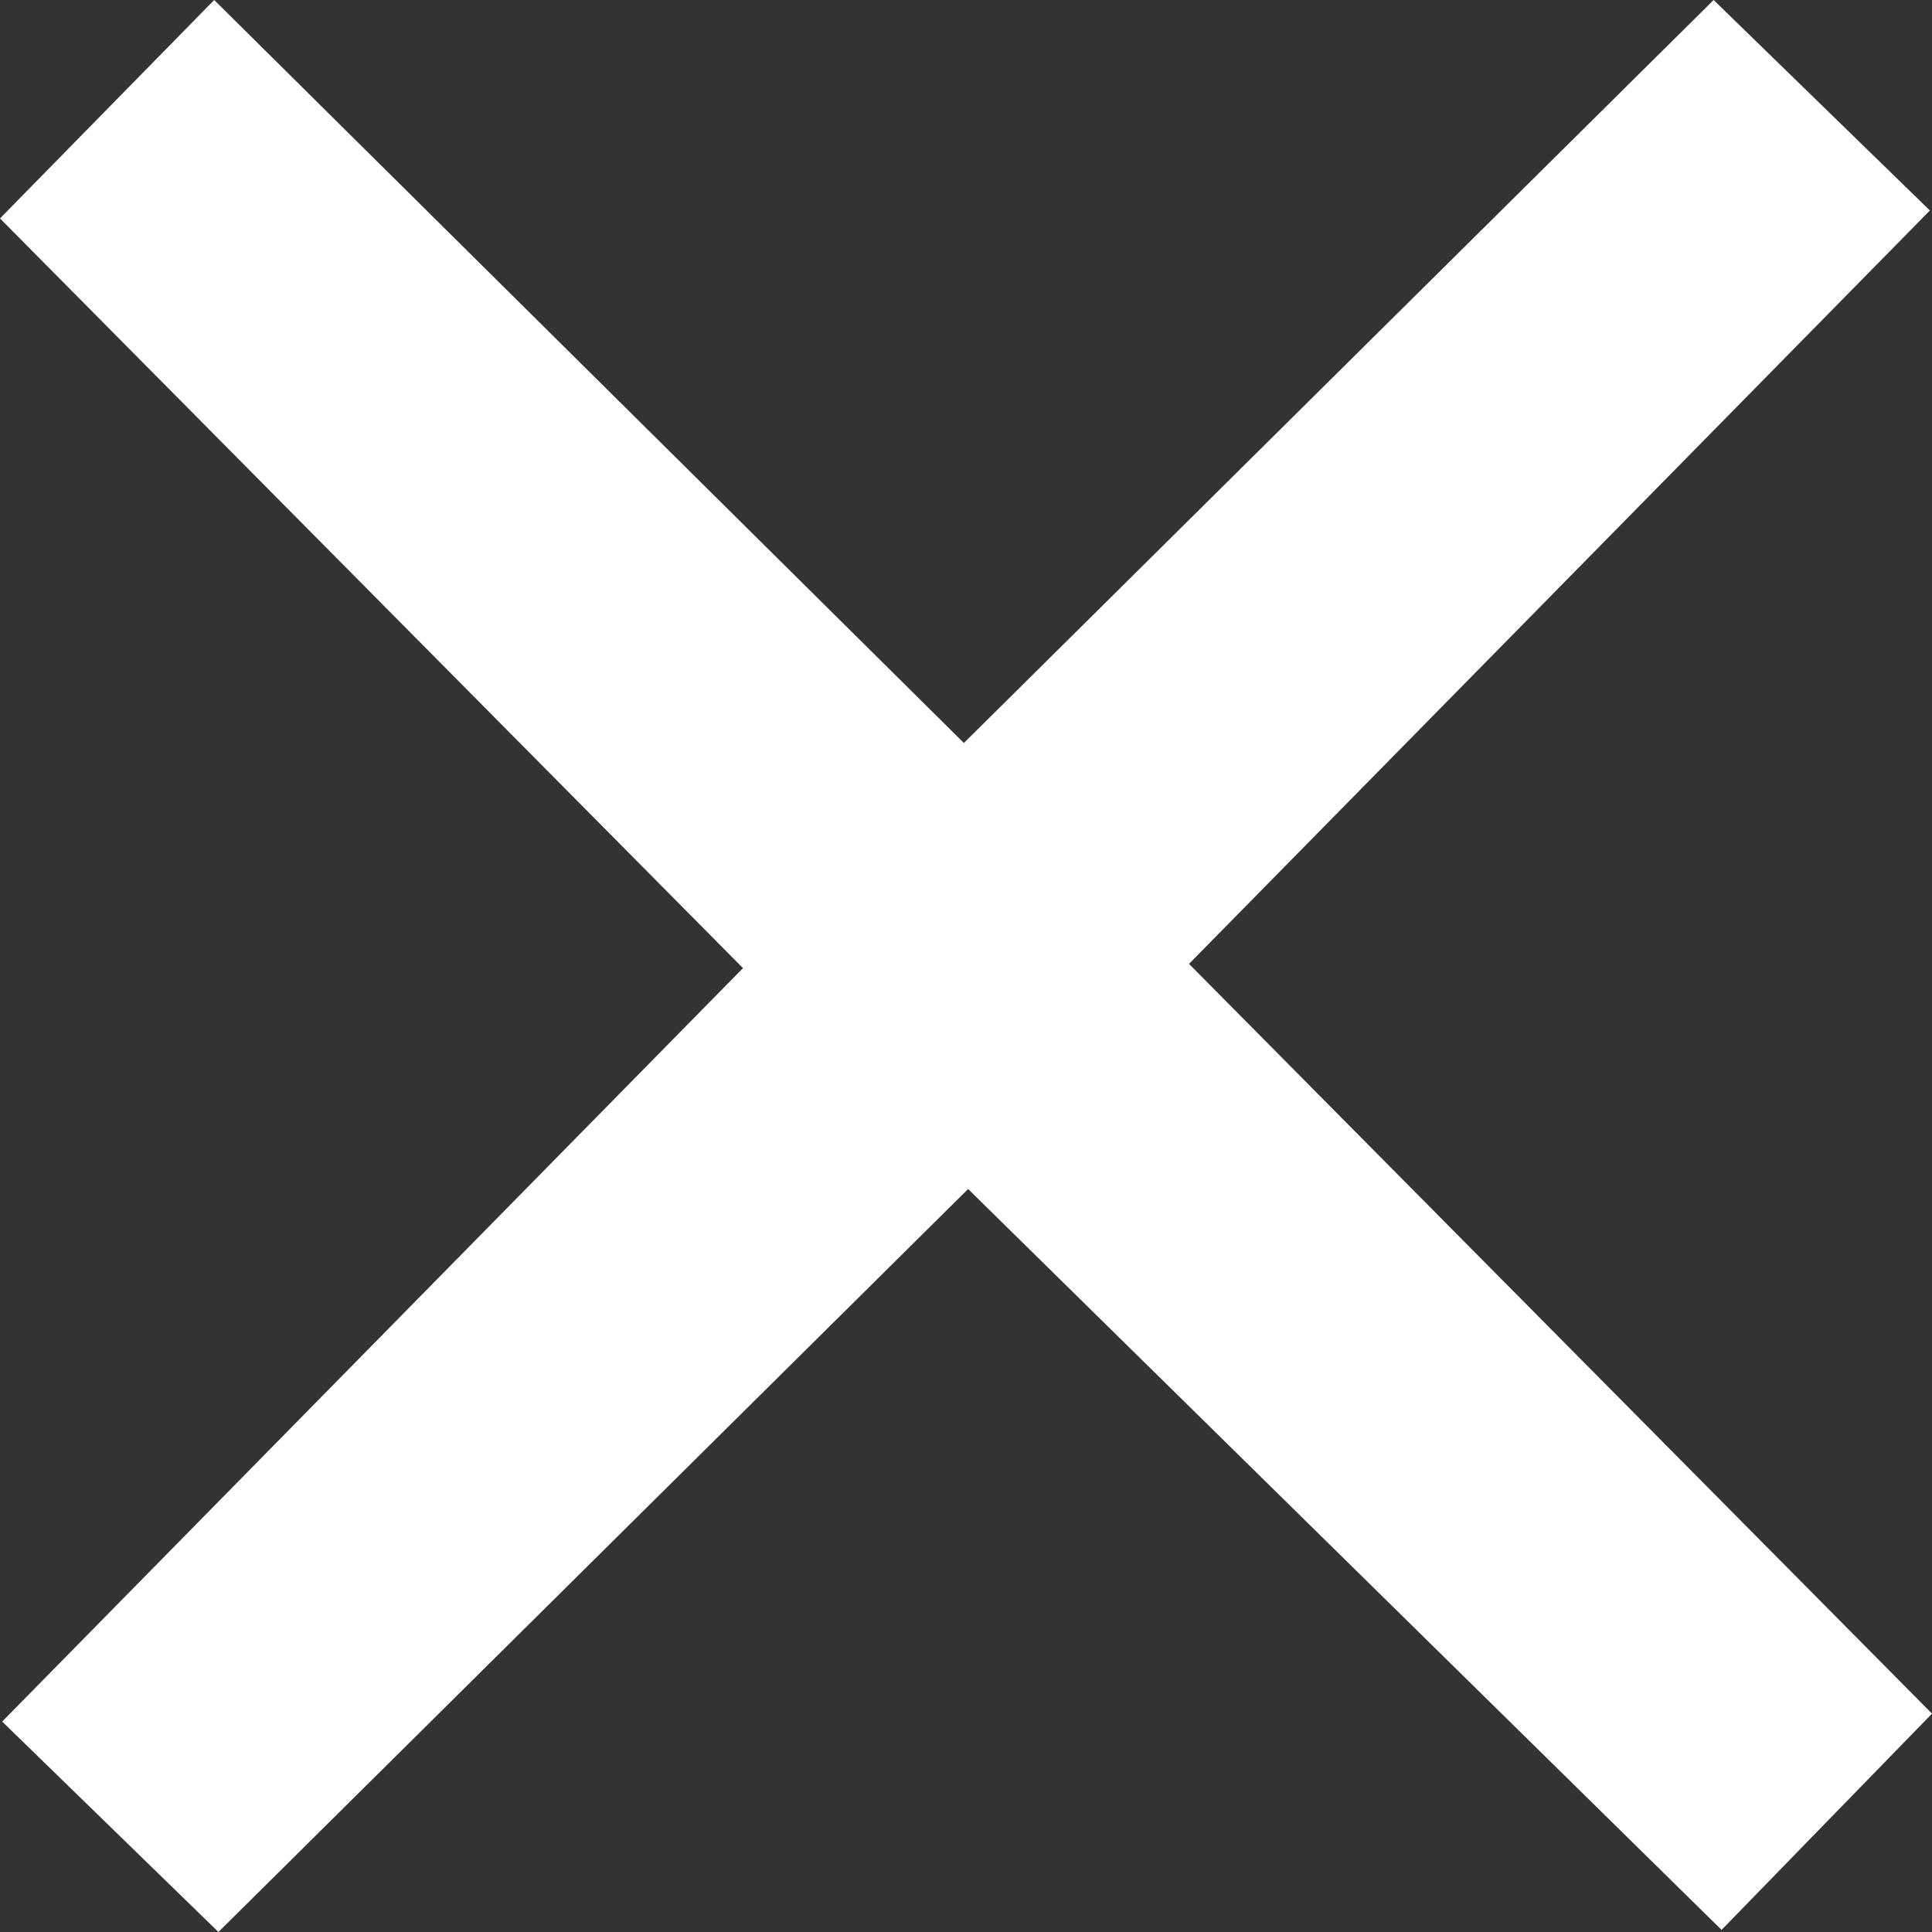 <?xml version="1.0" encoding="UTF-8"?>
<svg data-name="Isolation Mode" xmlns="http://www.w3.org/2000/svg" viewBox="0 0 328.86 328.86">
  <rect x="0" y="0" width="328.86" height="328.86" fill="#333333" stroke="none"/>
  <defs>
    <style>
      .cls-1 {
        fill: #fff;
      }
    </style>
  </defs>
  <g id="_2eqcNQ.tif" data-name="2eqcNQ.tif">
    <polygon class="cls-1" points="36.46 0 164.07 126.47 291.69 0 328.5 35.83 202.39 164.07 328.86 291.69 293.04 328.5 164.79 202.39 37.18 328.86 .37 293.04 126.47 164.79 0 37.18 36.46 0"/>
  </g>
</svg>